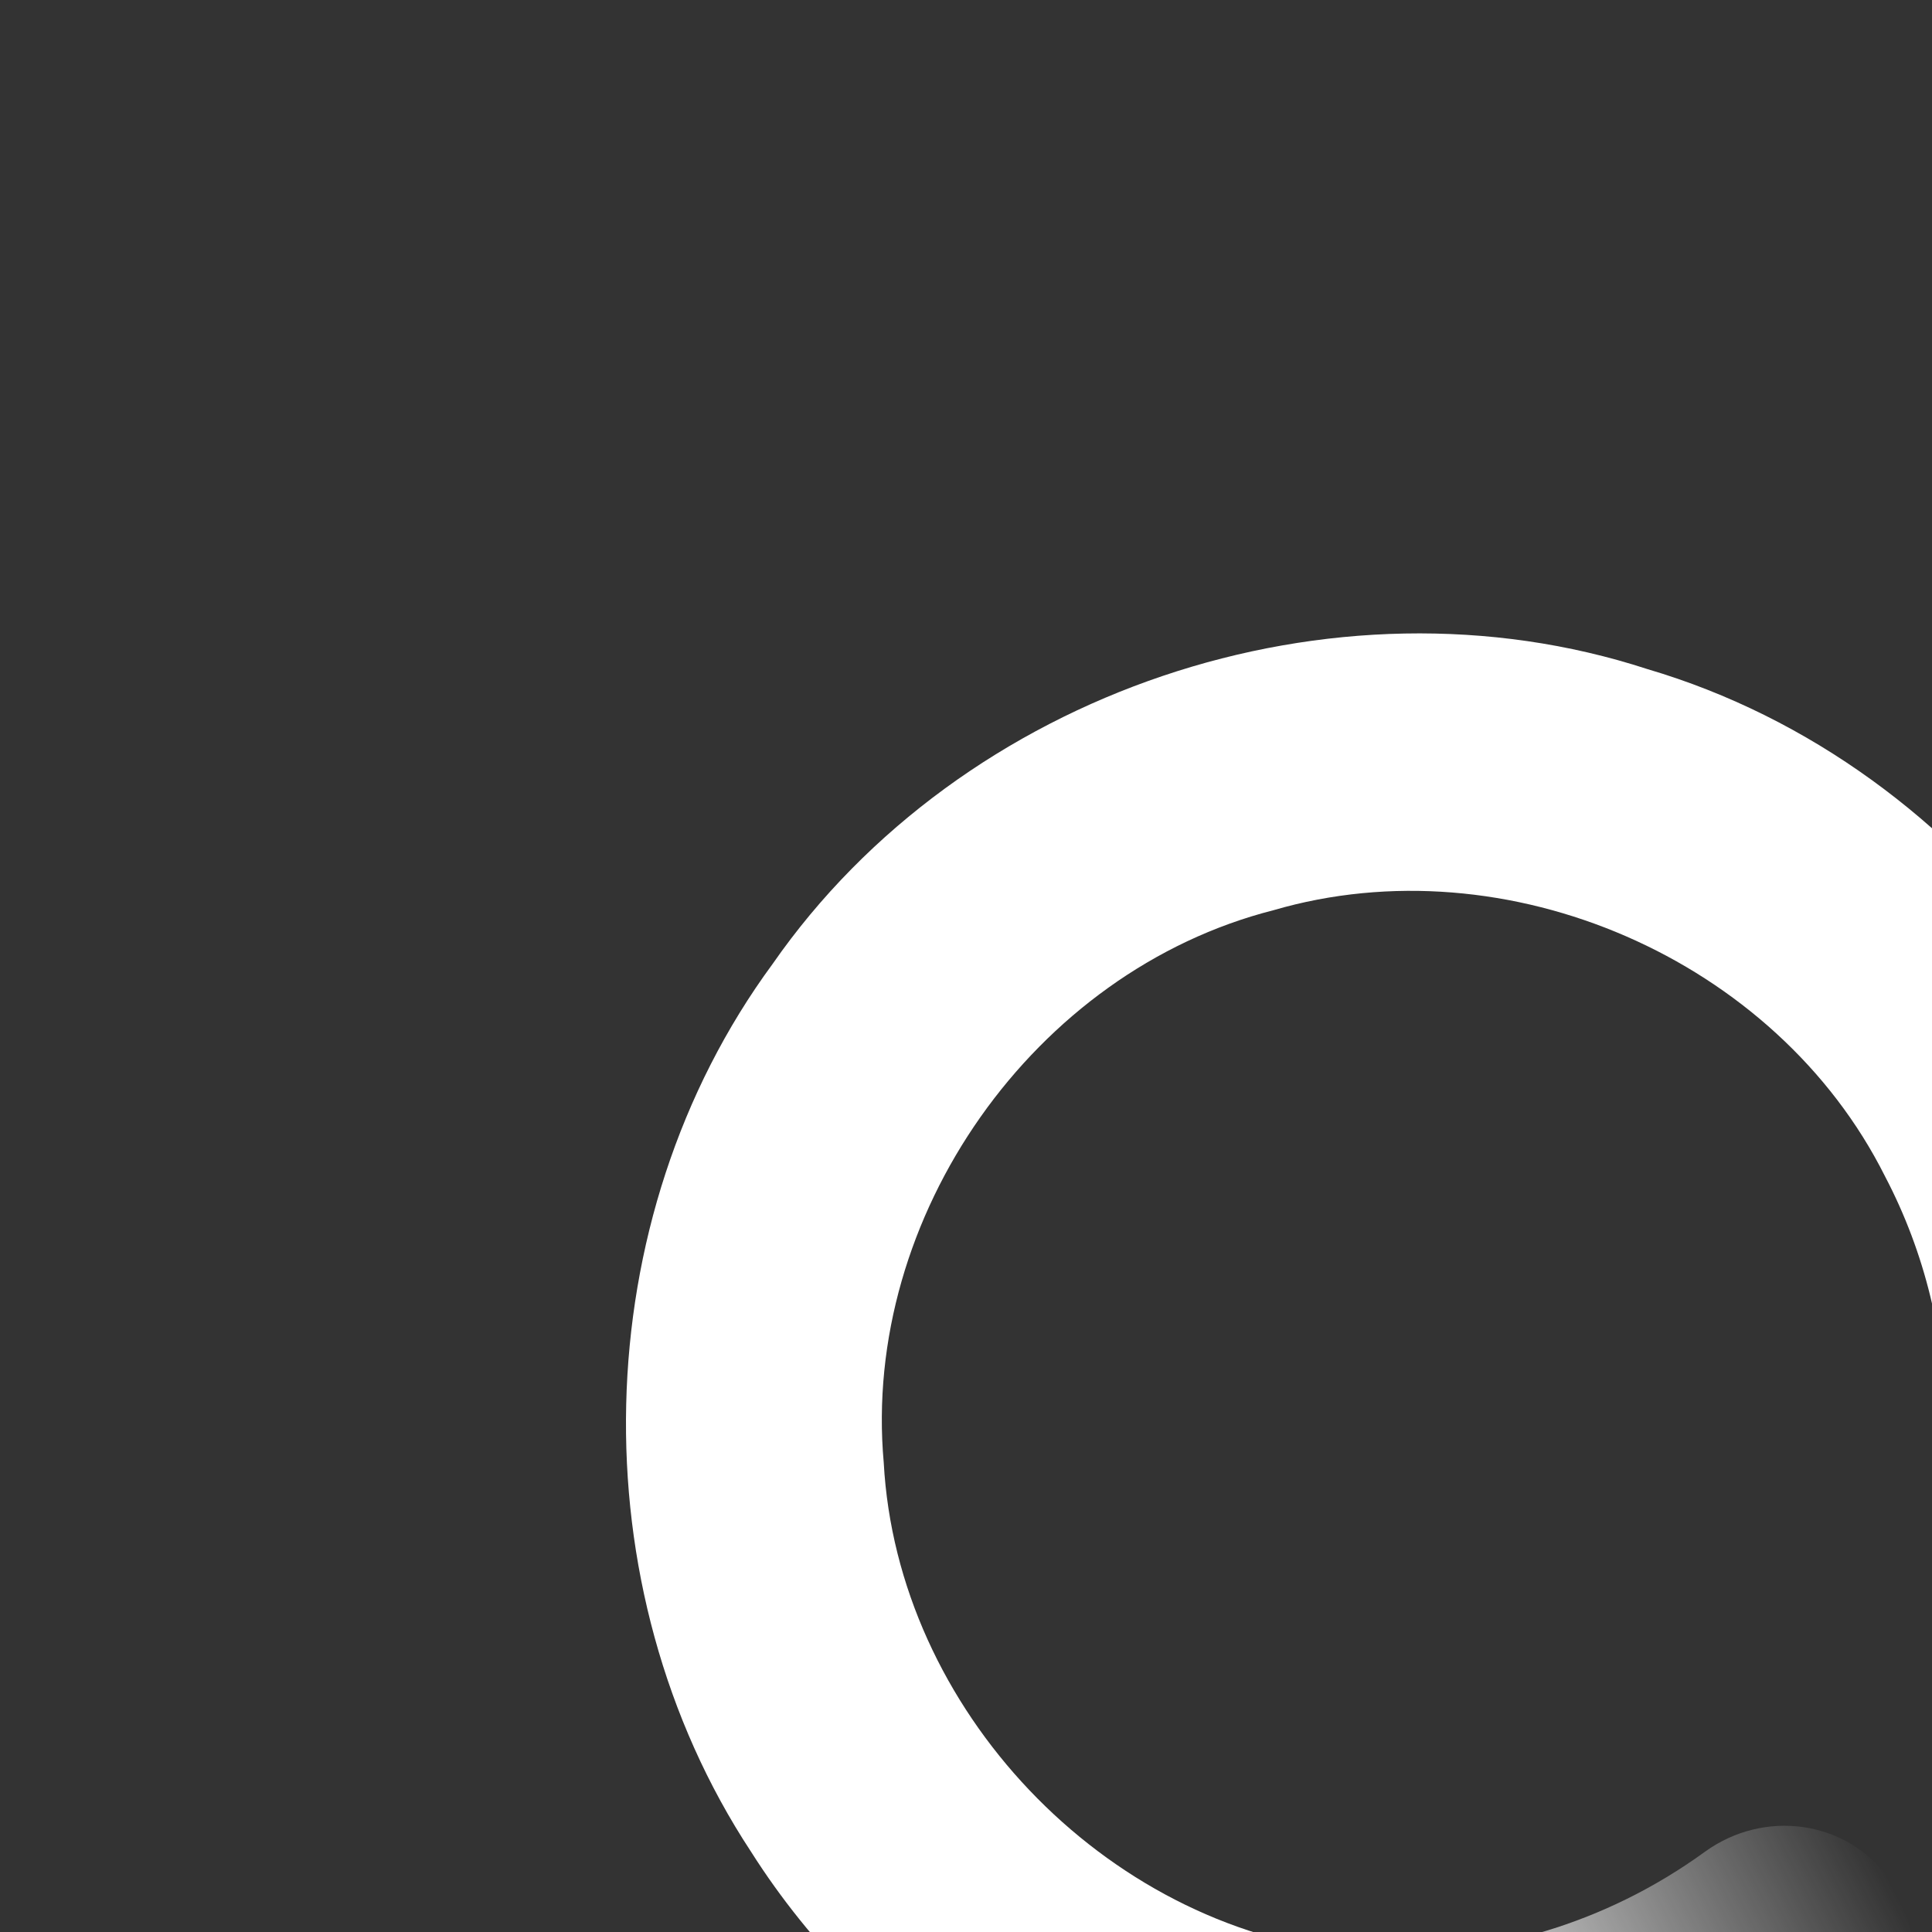 <?xml version="1.0" encoding="UTF-8" standalone="no"?>
<!-- Created with Inkscape (http://www.inkscape.org/) -->

<svg width="500" height="500.07" viewBox="0 0 500 500.07" version="1.1" id="svg1" xmlns:xlink="http://www.w3.org/1999/xlink"
    xmlns="http://www.w3.org/2000/svg" xmlns:svg="http://www.w3.org/2000/svg">
    <rect x="0" y="0" width="500" height="500.07" fill="#333333" stroke="none"/>
    <defs id="defs1">
        <linearGradient id="linearGradient9">
            <stop style="stop-color:#ffffff;stop-opacity:1;" offset="0" id="stop9" />
            <stop style="stop-color:#ffffff;stop-opacity:0;" offset="1" id="stop10" />
        </linearGradient>
        <linearGradient xlink:href="#linearGradient9" id="linearGradient10" x1="107.756" y1="34.13" x2="59.118" y2="58.772"
            gradientUnits="userSpaceOnUse" gradientTransform="matrix(-3.782,0,0,-3.783,515.435,505.028)" />
    </defs>
    <g id="g10" transform="matrix(0.816,0,0,0.816,162.056,163.977)">
        <path transform="matrix(0.816,0,0,0.816,162.056,163.977)" id="path7"
            style="color:#000000;fill:#ffffff;fill-opacity:1;stroke:none;stroke-width:0;stroke-dasharray:none"
            d="m 414.289,106.168 c 1.938,-131.061 -90.153,-256.242 -215.908,-293.308 -122.548,-39.995 -266.564,8.825 -340.065,114.572 -72.956,99.146 -75.985,242.315 -8.451,344.968 23.411,36.939 55.134,68.245 91.815,91.859 41.74,26.871 89.901,43.783 139.538,47.704 0.421,-33.449 0.843,-66.897 1.264,-100.346 -95.458,-10.083 -175.798,-94.523 -180.982,-190.389 -8.582,-95.56 58.362,-190.965 151.483,-214.672 90.669,-26.471 195.427,18.949 237.716,103.484 15.482,29.512 23.578,62.809 23.531,96.127 m 0.002,0.004 c -2.388,38.745 46.584,67.063 77.997,42.866 13.824,-9.538 22.19,-26.116 22.056,-42.866" />
        <path transform="matrix(0.816,0,0,0.816,162.056,163.977)"
            d="m 99.51,411.964 v 0 c -4.458,0.003 -13.838,0.19 -18.291,7e-5 l 1.264,-100.346 c 2.812,0.229 5.628,0.211 8.447,0.324 45.097,1.813 90.79,-11.188 129.665,-39.375 23.185,-16.825 55.047,-12.272 71.276,10.099 16.229,22.371 10.68,54.089 -12.523,70.928 -16.683,12.098 -34.255,22.3 -52.437,30.621 -40.475,18.523 -83.971,27.721 -127.401,27.748 z"
            style="color:#000000;fill:url(#linearGradient10);stroke:none;stroke-width:0;stroke-dasharray:none" id="path1" />
        <animateTransform attributeName="transform" attributeType="XML" type="rotate" from="0 250 250" to="360 250 250" dur="1s"
            repeatCount="indefinite" />
    </g>
</svg>